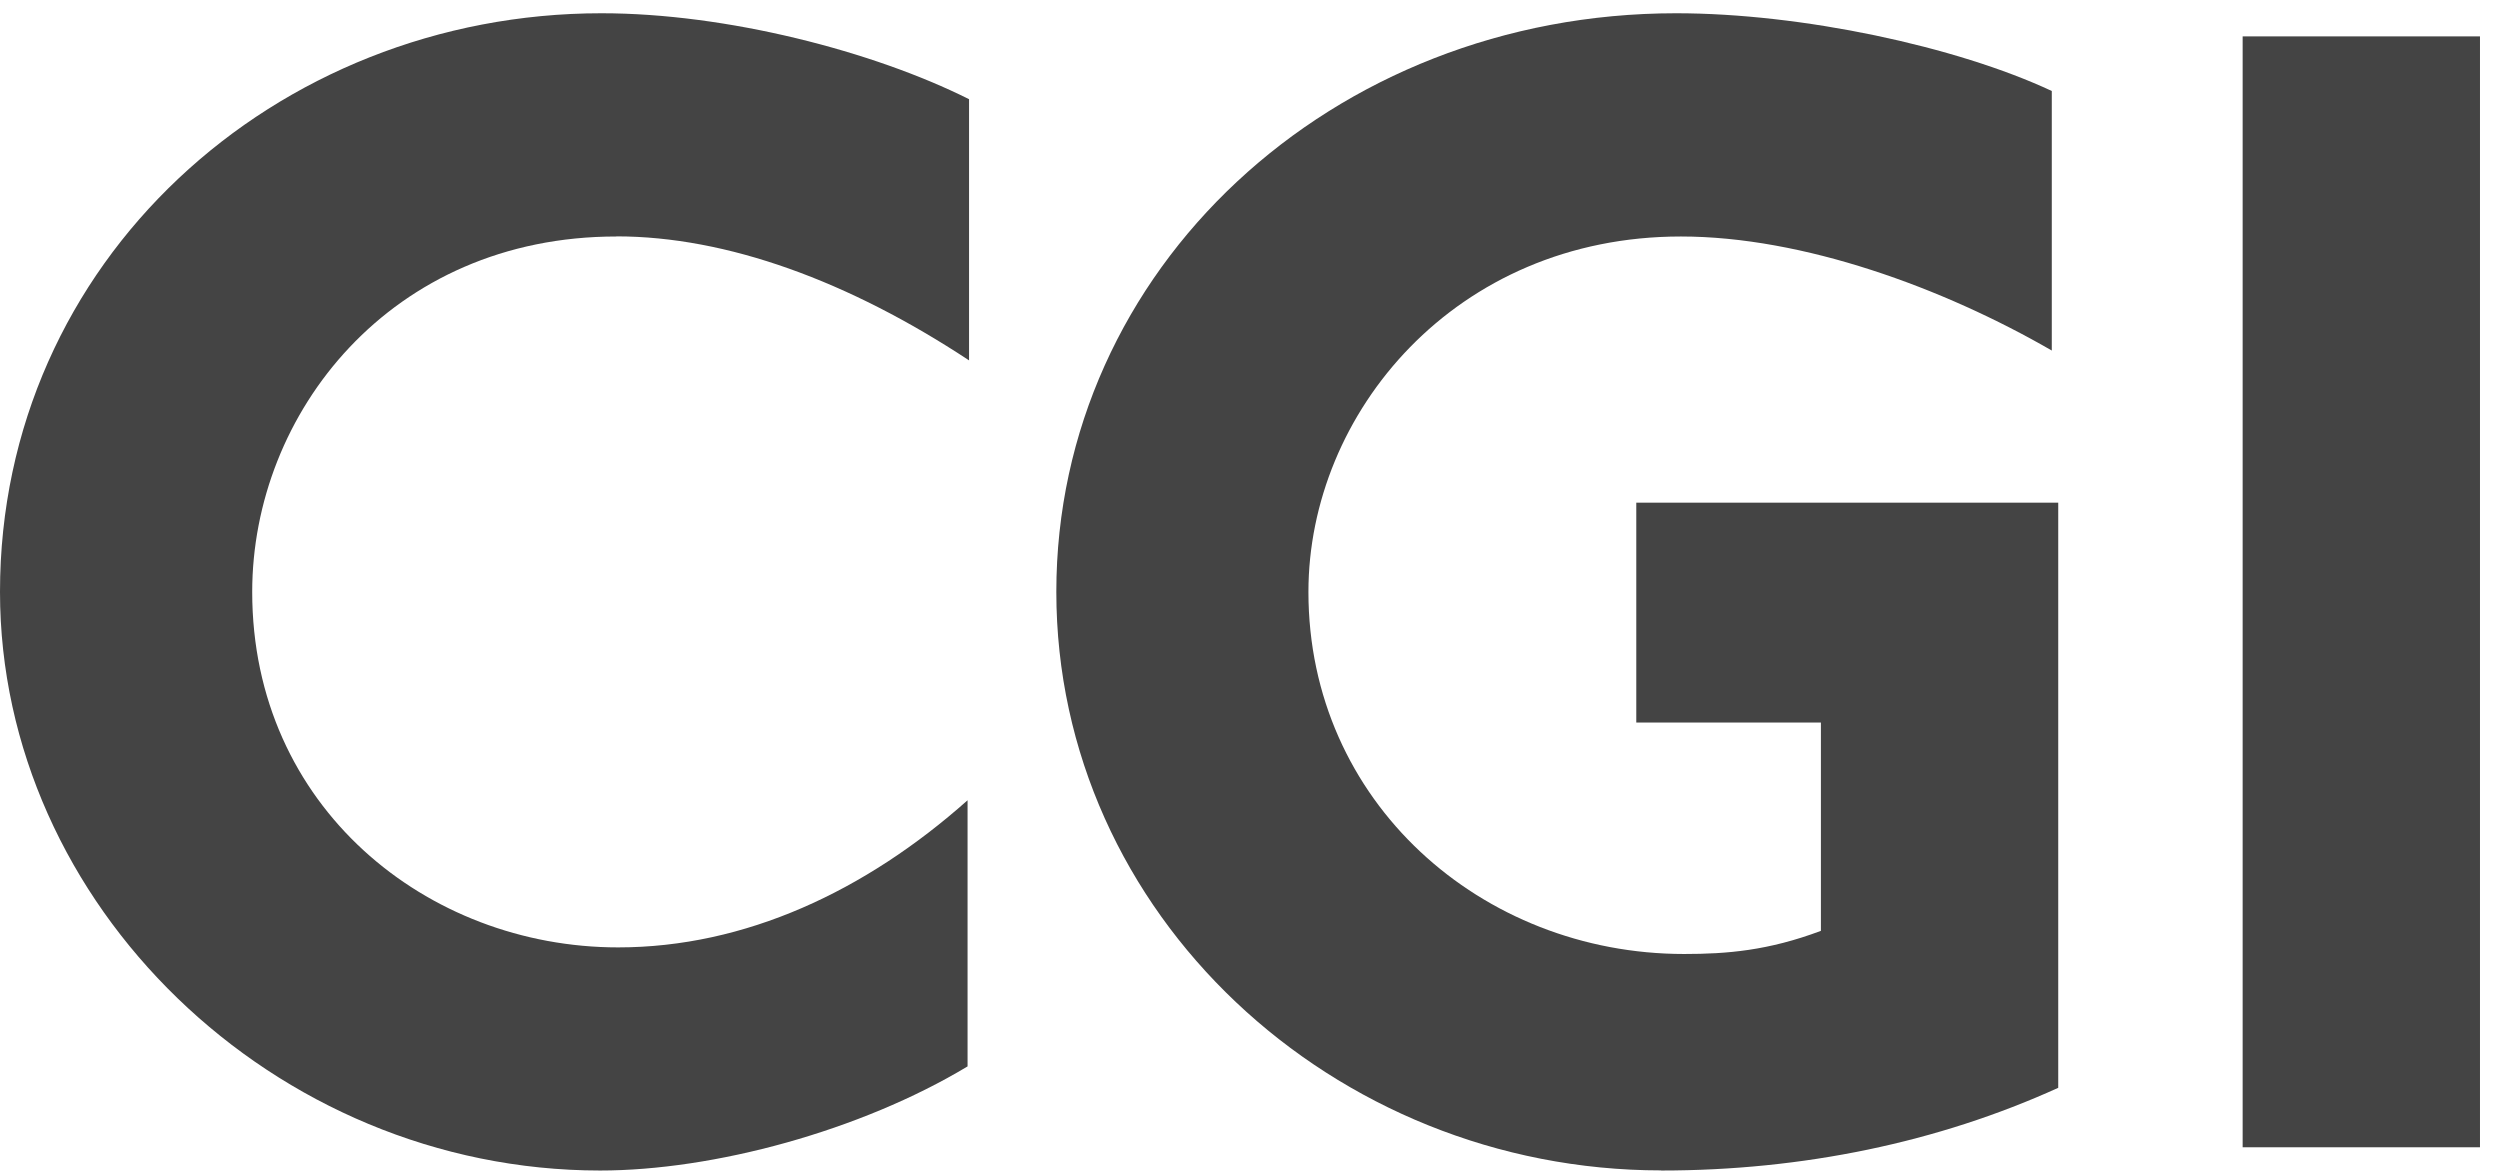 <svg width="119" height="56" viewBox="0 0 119 56" fill="none" xmlns="http://www.w3.org/2000/svg">
<path d="M29.341 11.257C18.593 11.257 12.005 19.675 12.005 28.177C12.005 38.406 20.322 45.096 29.423 45.096C35.462 45.096 41.193 42.42 46.056 38.093V50.761C40.957 53.828 33.974 55.717 28.562 55.717C13.021 55.711 0 43.042 0 28.171C0 12.435 13.103 0.631 28.633 0.631C34.594 0.631 41.576 2.442 46.127 4.722V17.154C40.402 13.377 34.594 11.251 29.341 11.251V11.257Z" fill="#444444"/>
<path d="M79.073 55.711C63.461 55.711 50.281 43.515 50.281 28.171C50.281 12.826 63.385 0.631 79.781 0.631C85.743 0.631 93.121 2.206 97.665 4.331V16.686C92.489 13.696 85.819 11.257 80.012 11.257C69.263 11.257 62.281 19.675 62.281 28.177C62.281 38.17 70.52 45.41 80.165 45.41C82.208 45.41 84.166 45.25 86.675 44.309V34.393H77.887V23.926H97.972V51.78C92.247 54.379 85.814 55.717 79.067 55.717L79.073 55.711Z" fill="#444444"/>
<path d="M106.75 54.61V1.732H118.047V54.61H106.75Z" fill="#444444"/>
</svg>
